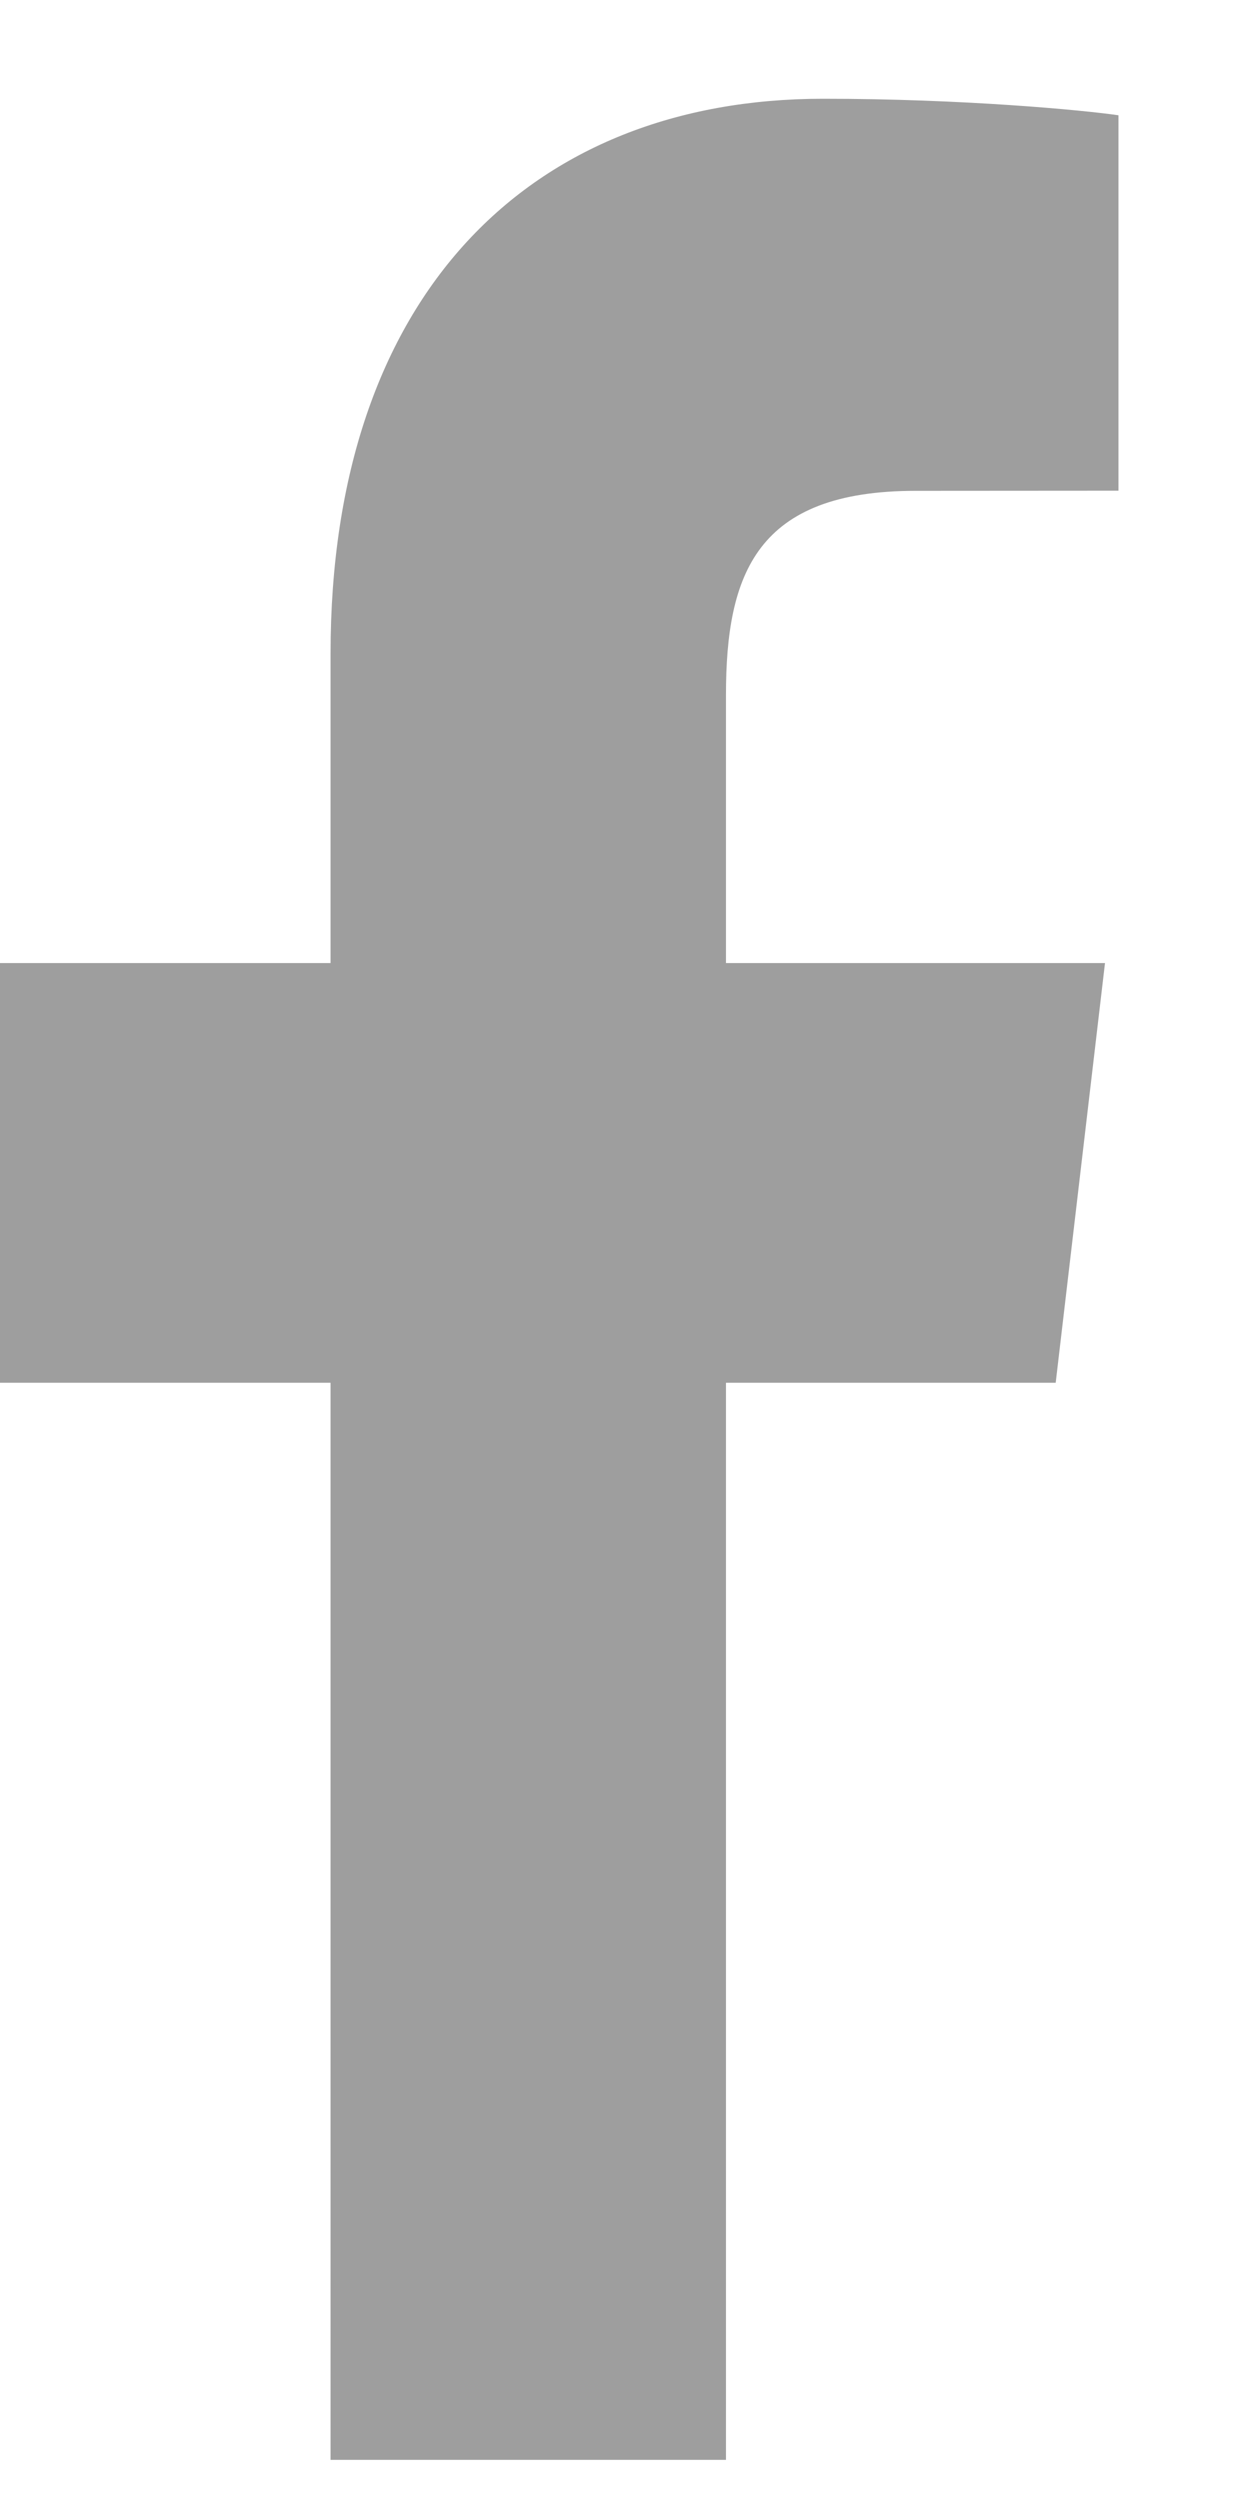 <svg width="9px" height="18px" viewBox="0 0 9 18" version="1.1" xmlns="http://www.w3.org/2000/svg" xmlns:xlink="http://www.w3.org/1999/xlink">
    <g id="Symbols" stroke="none" stroke-width="1" fill="none" fill-rule="evenodd">
        <g id="Footer-/-Desktop" transform="translate(-1411, -265)" fill="#9E9E9E">
            <g id="Group-8">
                <g id="Group" transform="translate(1343, 265)">
                    <path d="M70.38,17.711 L70.38,9.956 L68,9.956 L68,6.934 L70.38,6.934 L70.38,4.706 C70.38,2.119 71.821,0.711 73.926,0.711 C74.934,0.711 75.8,0.793 76.053,0.83 L76.053,3.533 L74.593,3.534 C73.448,3.534 73.227,4.13 73.227,5.005 L73.227,6.934 L75.956,6.934 L75.601,9.956 L73.227,9.956 L73.227,17.711 L70.38,17.711 Z" id="Facebook"></path>
                </g>
            </g>
        </g>
    </g>
</svg>